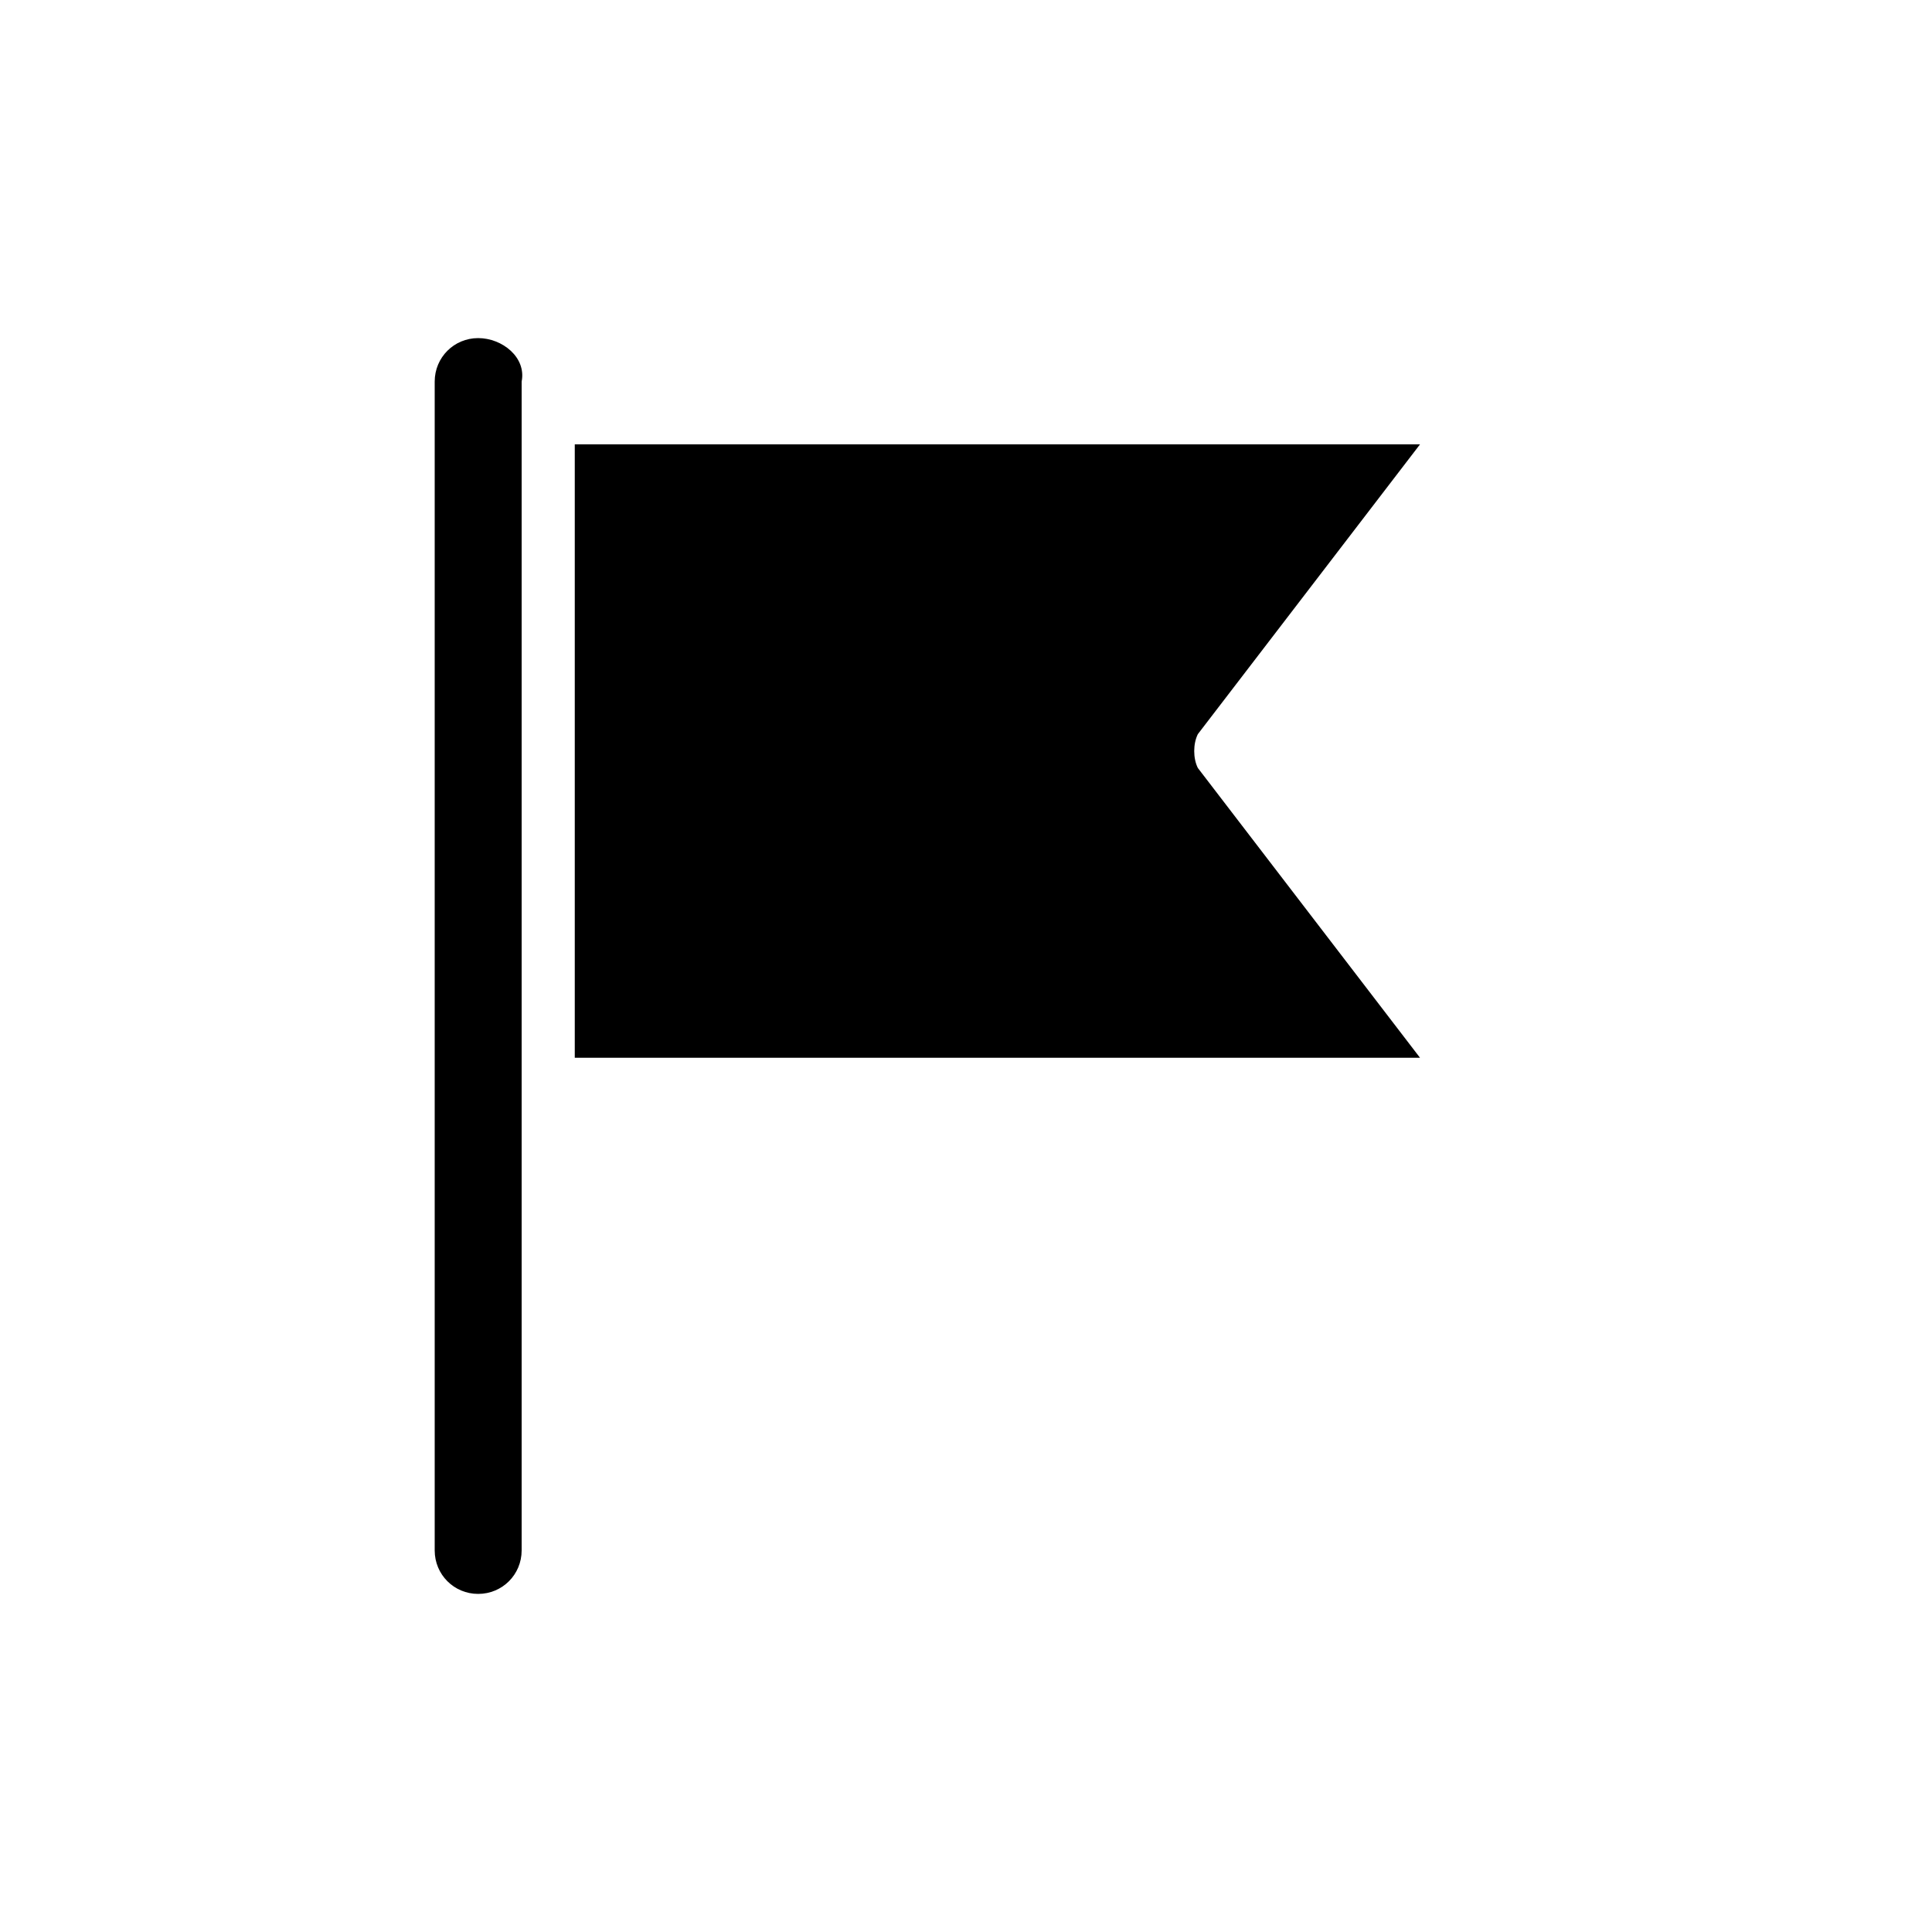 <?xml version="1.0" encoding="utf-8"?>
<!-- Generator: Adobe Illustrator 28.0.0, SVG Export Plug-In . SVG Version: 6.00 Build 0)  -->
<svg version="1.1" id="Layer_1" xmlns="http://www.w3.org/2000/svg" xmlns:xlink="http://www.w3.org/1999/xlink" x="0px" y="0px"
	 viewBox="0 0 40 40" style="enable-background:new 0 0 40 40;" xml:space="preserve">
<g>
</g>
<g>
</g>
<g>
</g>
<g>
</g>
<g>
</g>
<g>
</g>
<g>
</g>
<g>
</g>
<g>
</g>
<g>
</g>
<g>
</g>
<g>
</g>
<g>
</g>
<g>
</g>
<g>
</g>
<g>
	<g>
		<path d="M24.8,15.2l4.6-6H11.9v12.7h17.5l-4.6-6C24.7,15.7,24.7,15.4,24.8,15.2L24.8,15.2z"/>
		<path d="M9.9,7C9.4,7,9,7.4,9,7.9v24.2c0,0.5,0.4,0.9,0.9,0.9s0.9-0.4,0.9-0.9v-9.7V8.7V7.9C10.9,7.4,10.4,7,9.9,7z"/>
	</g>
</g>
</svg>
